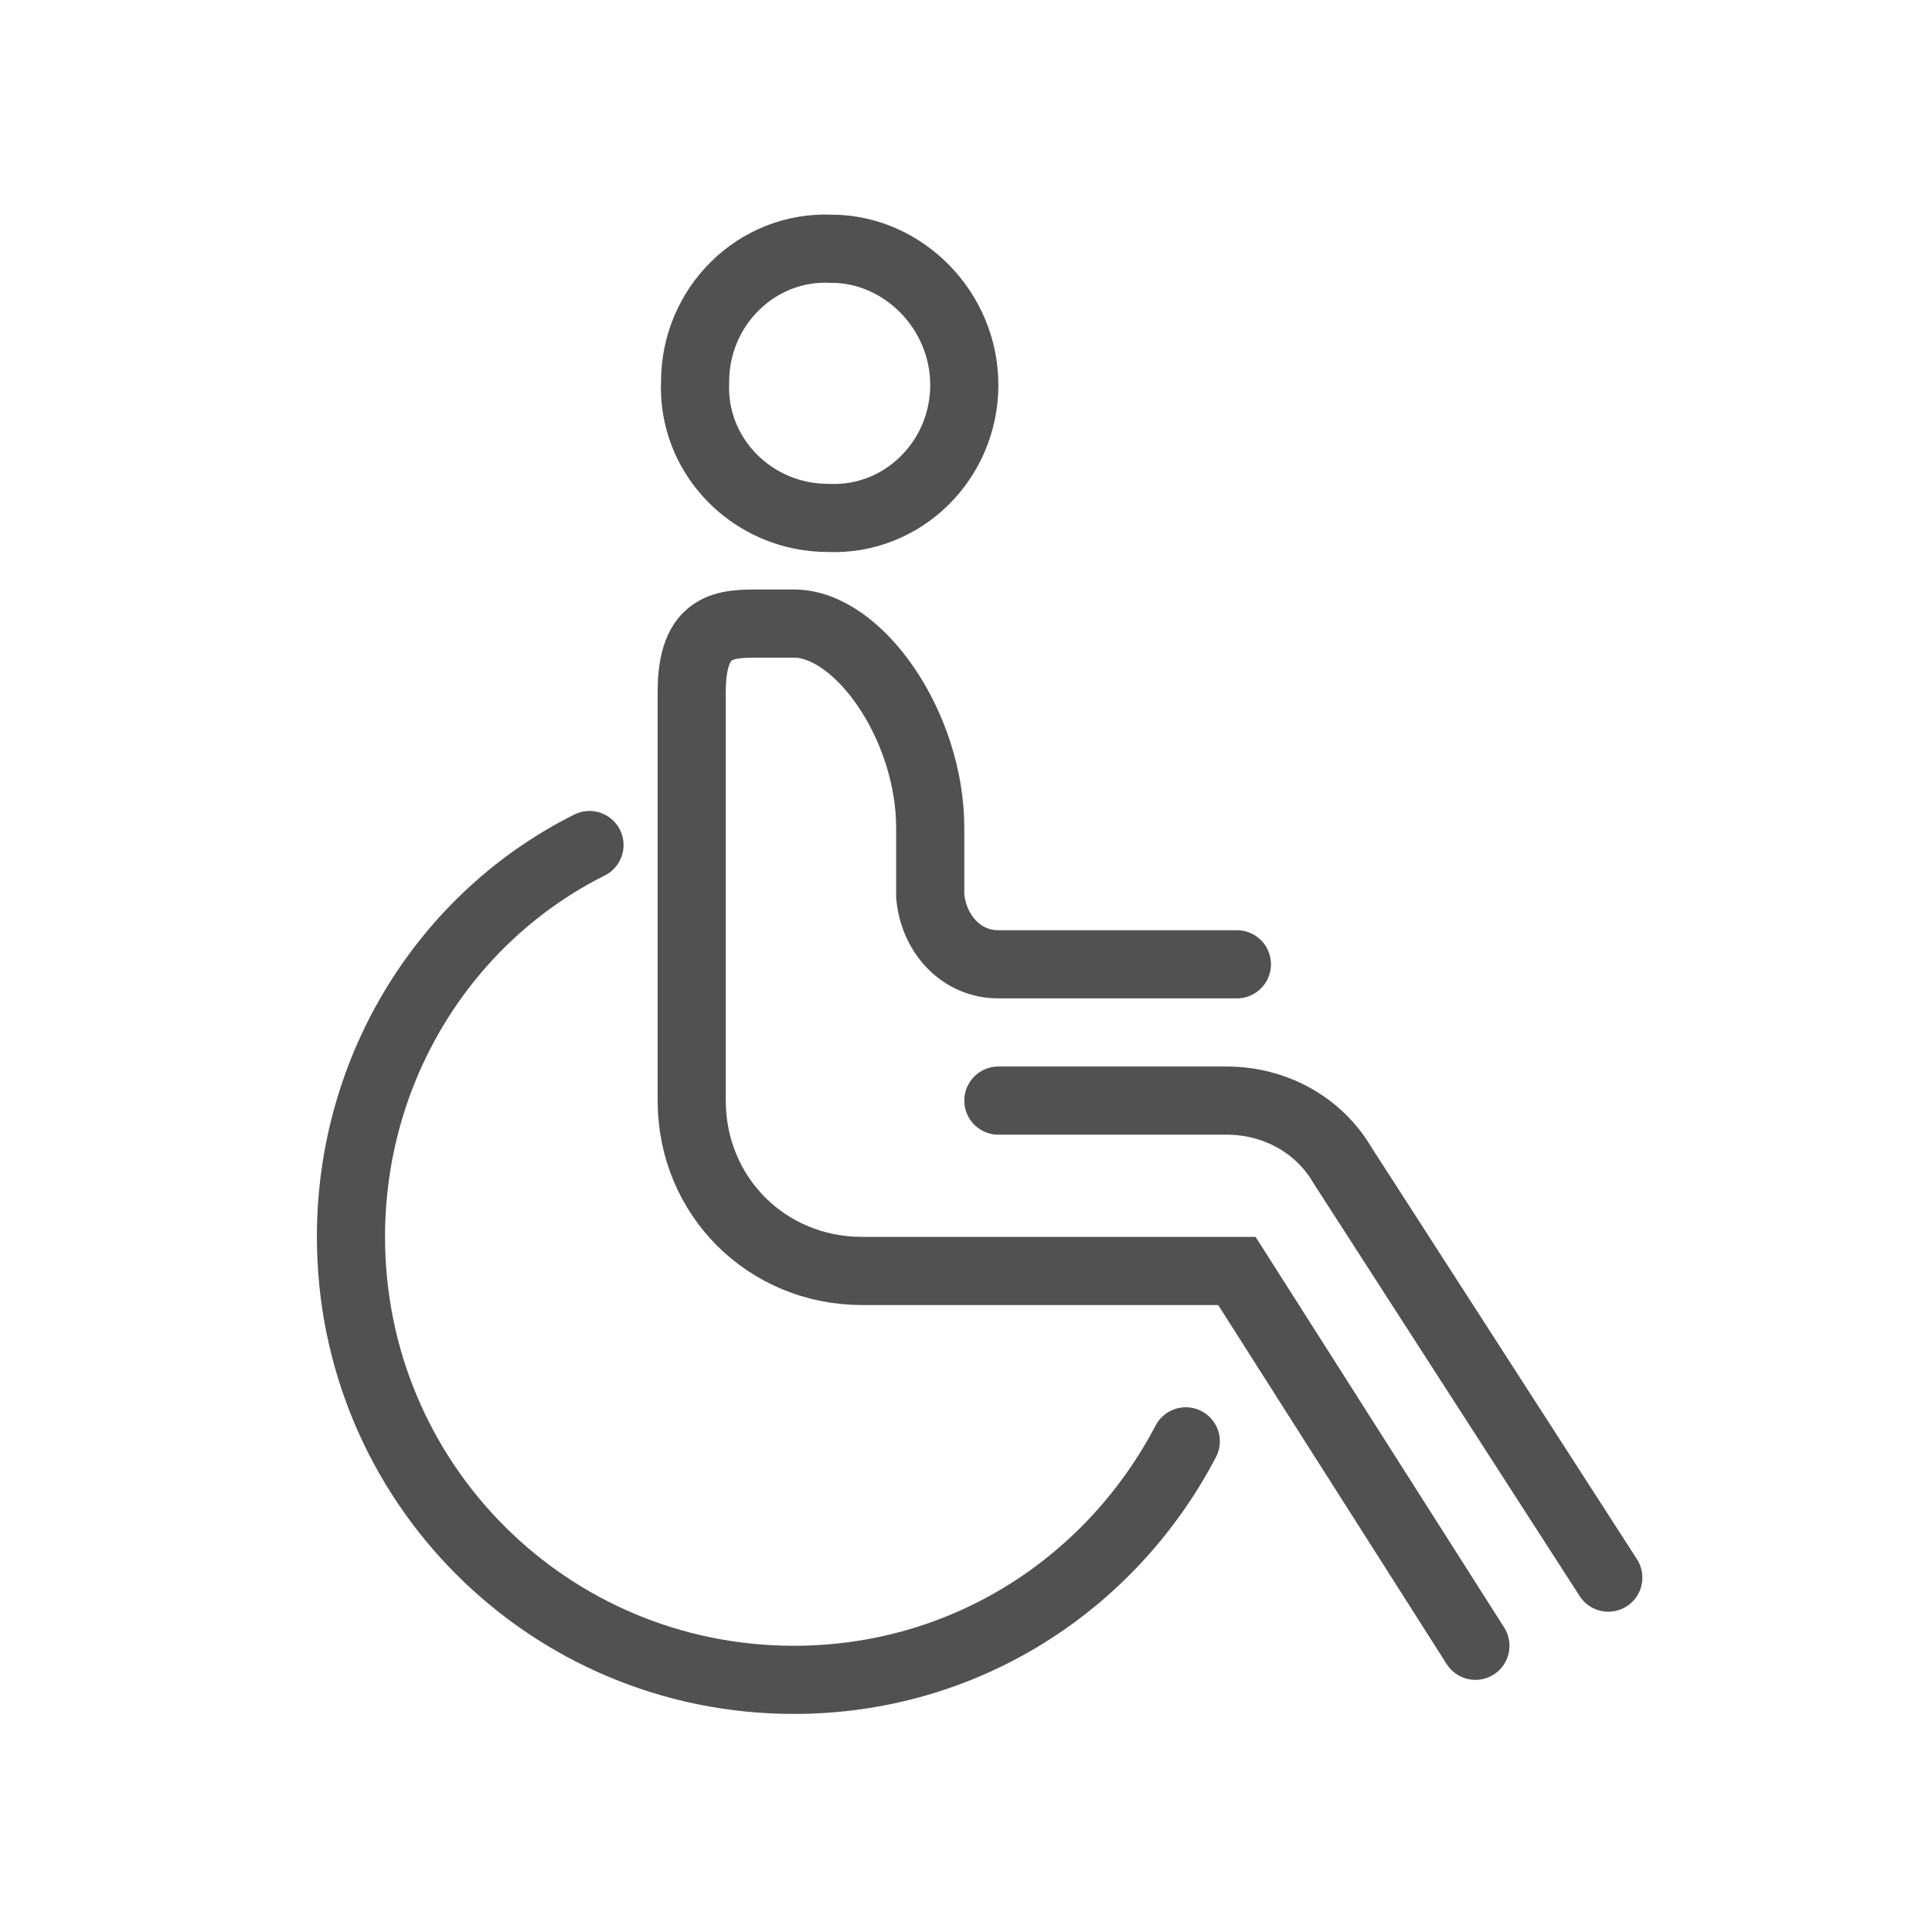 <?xml version="1.0" encoding="utf-8"?>
<!-- Generator: Adobe Illustrator 27.0.1, SVG Export Plug-In . SVG Version: 6.00 Build 0)  -->
<svg version="1.1" id="Capa_1" xmlns="http://www.w3.org/2000/svg" xmlns:xlink="http://www.w3.org/1999/xlink" x="0px" y="0px"
	 viewBox="0 0 56.7 56.7" style="enable-background:new 0 0 56.7 56.7;" xml:space="preserve">
<style type="text/css">
	.st0{fill:none;stroke:#515151;stroke-width:2;stroke-linecap:round;stroke-miterlimit:10;}
	.st1{fill:none;stroke:#515151;stroke-width:2;stroke-miterlimit:10;}
</style>
<g>
	<path class="st0" d="M29.3,32.3H36c1.4,0,2.7,0.7,3.4,1.9l7.8,12.1"/>
	<path class="st0" d="M43.3,48.3l-7-11h-11c-2.8,0-5-2.2-5-5v-12c0-2,1-2,2-2h1c1.9,0,4,3,4,6c0,1,0,1.6,0,2c0.1,1.1,0.9,2,2,2h7"/>
	<path class="st1" d="M28.3,11.3c0,2.2-1.8,4-4,3.9c-2.2,0-4-1.8-3.9-4c0-2.2,1.8-4,4-3.9C26.5,7.3,28.3,9.1,28.3,11.3z"/>
	<path class="st0" d="M34.8,42.3c-2.2,4.2-6.5,7-11.5,7c-7.2,0-13-5.8-13-13c0-5,2.8-9.4,7-11.5"/>
</g>
</svg>
